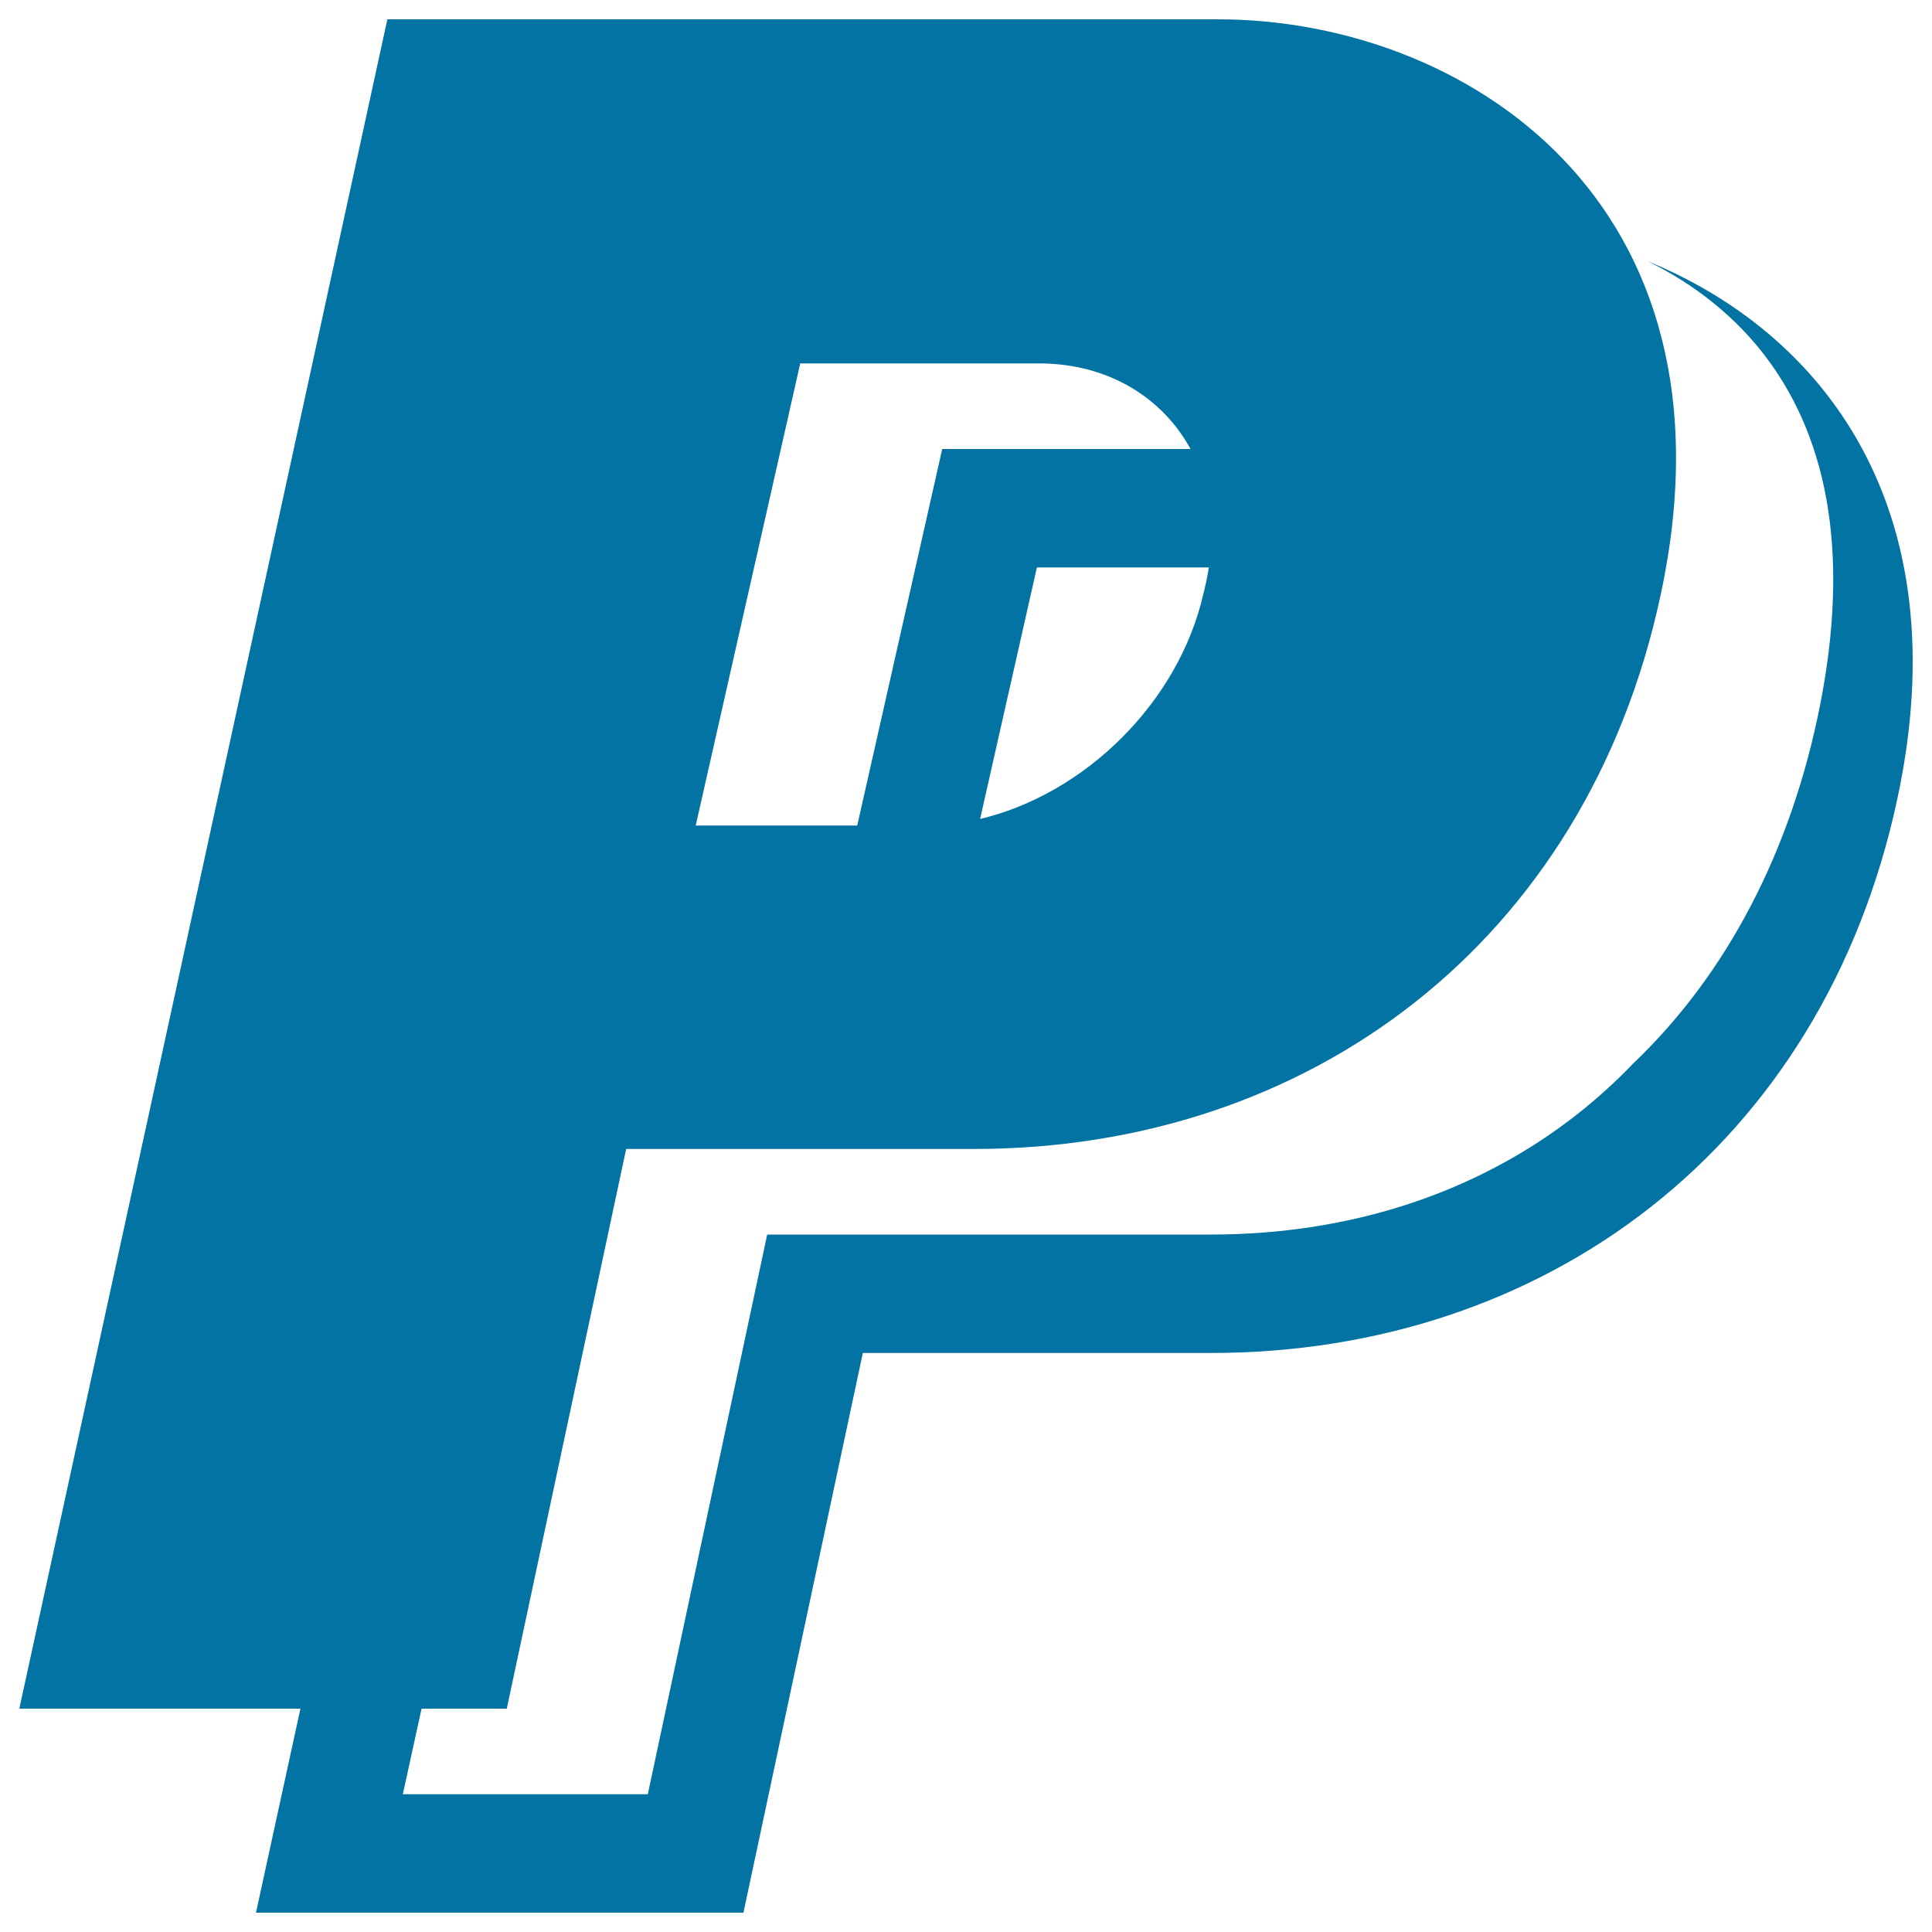 <svg xmlns="http://www.w3.org/2000/svg" viewBox="0 0 1000 1000" style="fill:#0273a2">
<title>Paypal SVG icon</title>
<g><path d="M852.8,135.2c24.6,12,46,29.2,61.7,50.2c33.1,44.3,42.3,104.7,27.6,179.4c-14.9,75.6-48.3,139.5-96.8,185.7c-8.9,9.3-18.4,17.9-28.5,25.9c-52,41-117.7,62.6-190,62.6h-11.6H397.1l-61.8,289.7H208.5l9.7-44.3h44.1l61.8-289.7h180.2c172.5,0,316.7-106.3,355.3-287C903.4,103,756.6,10,630.5,10h-430L10,884.4h145.5l-23,105.6h252.3l61.8-289.7h180.2c172.5,0,316.7-106.3,355.3-287C1014.4,262.3,943.1,172.1,852.8,135.2z M622.8,307.7c-13.1,56.5-61.7,103.4-115.5,116.2l29.4-130.2h89C625,298.2,624,302.9,622.8,307.7z M414.2,188.1h123.6c35.2,0,63.6,17.2,78.4,44.3H487.7l-44,194.9h-83.6L414.2,188.1z"/></g>
</svg>